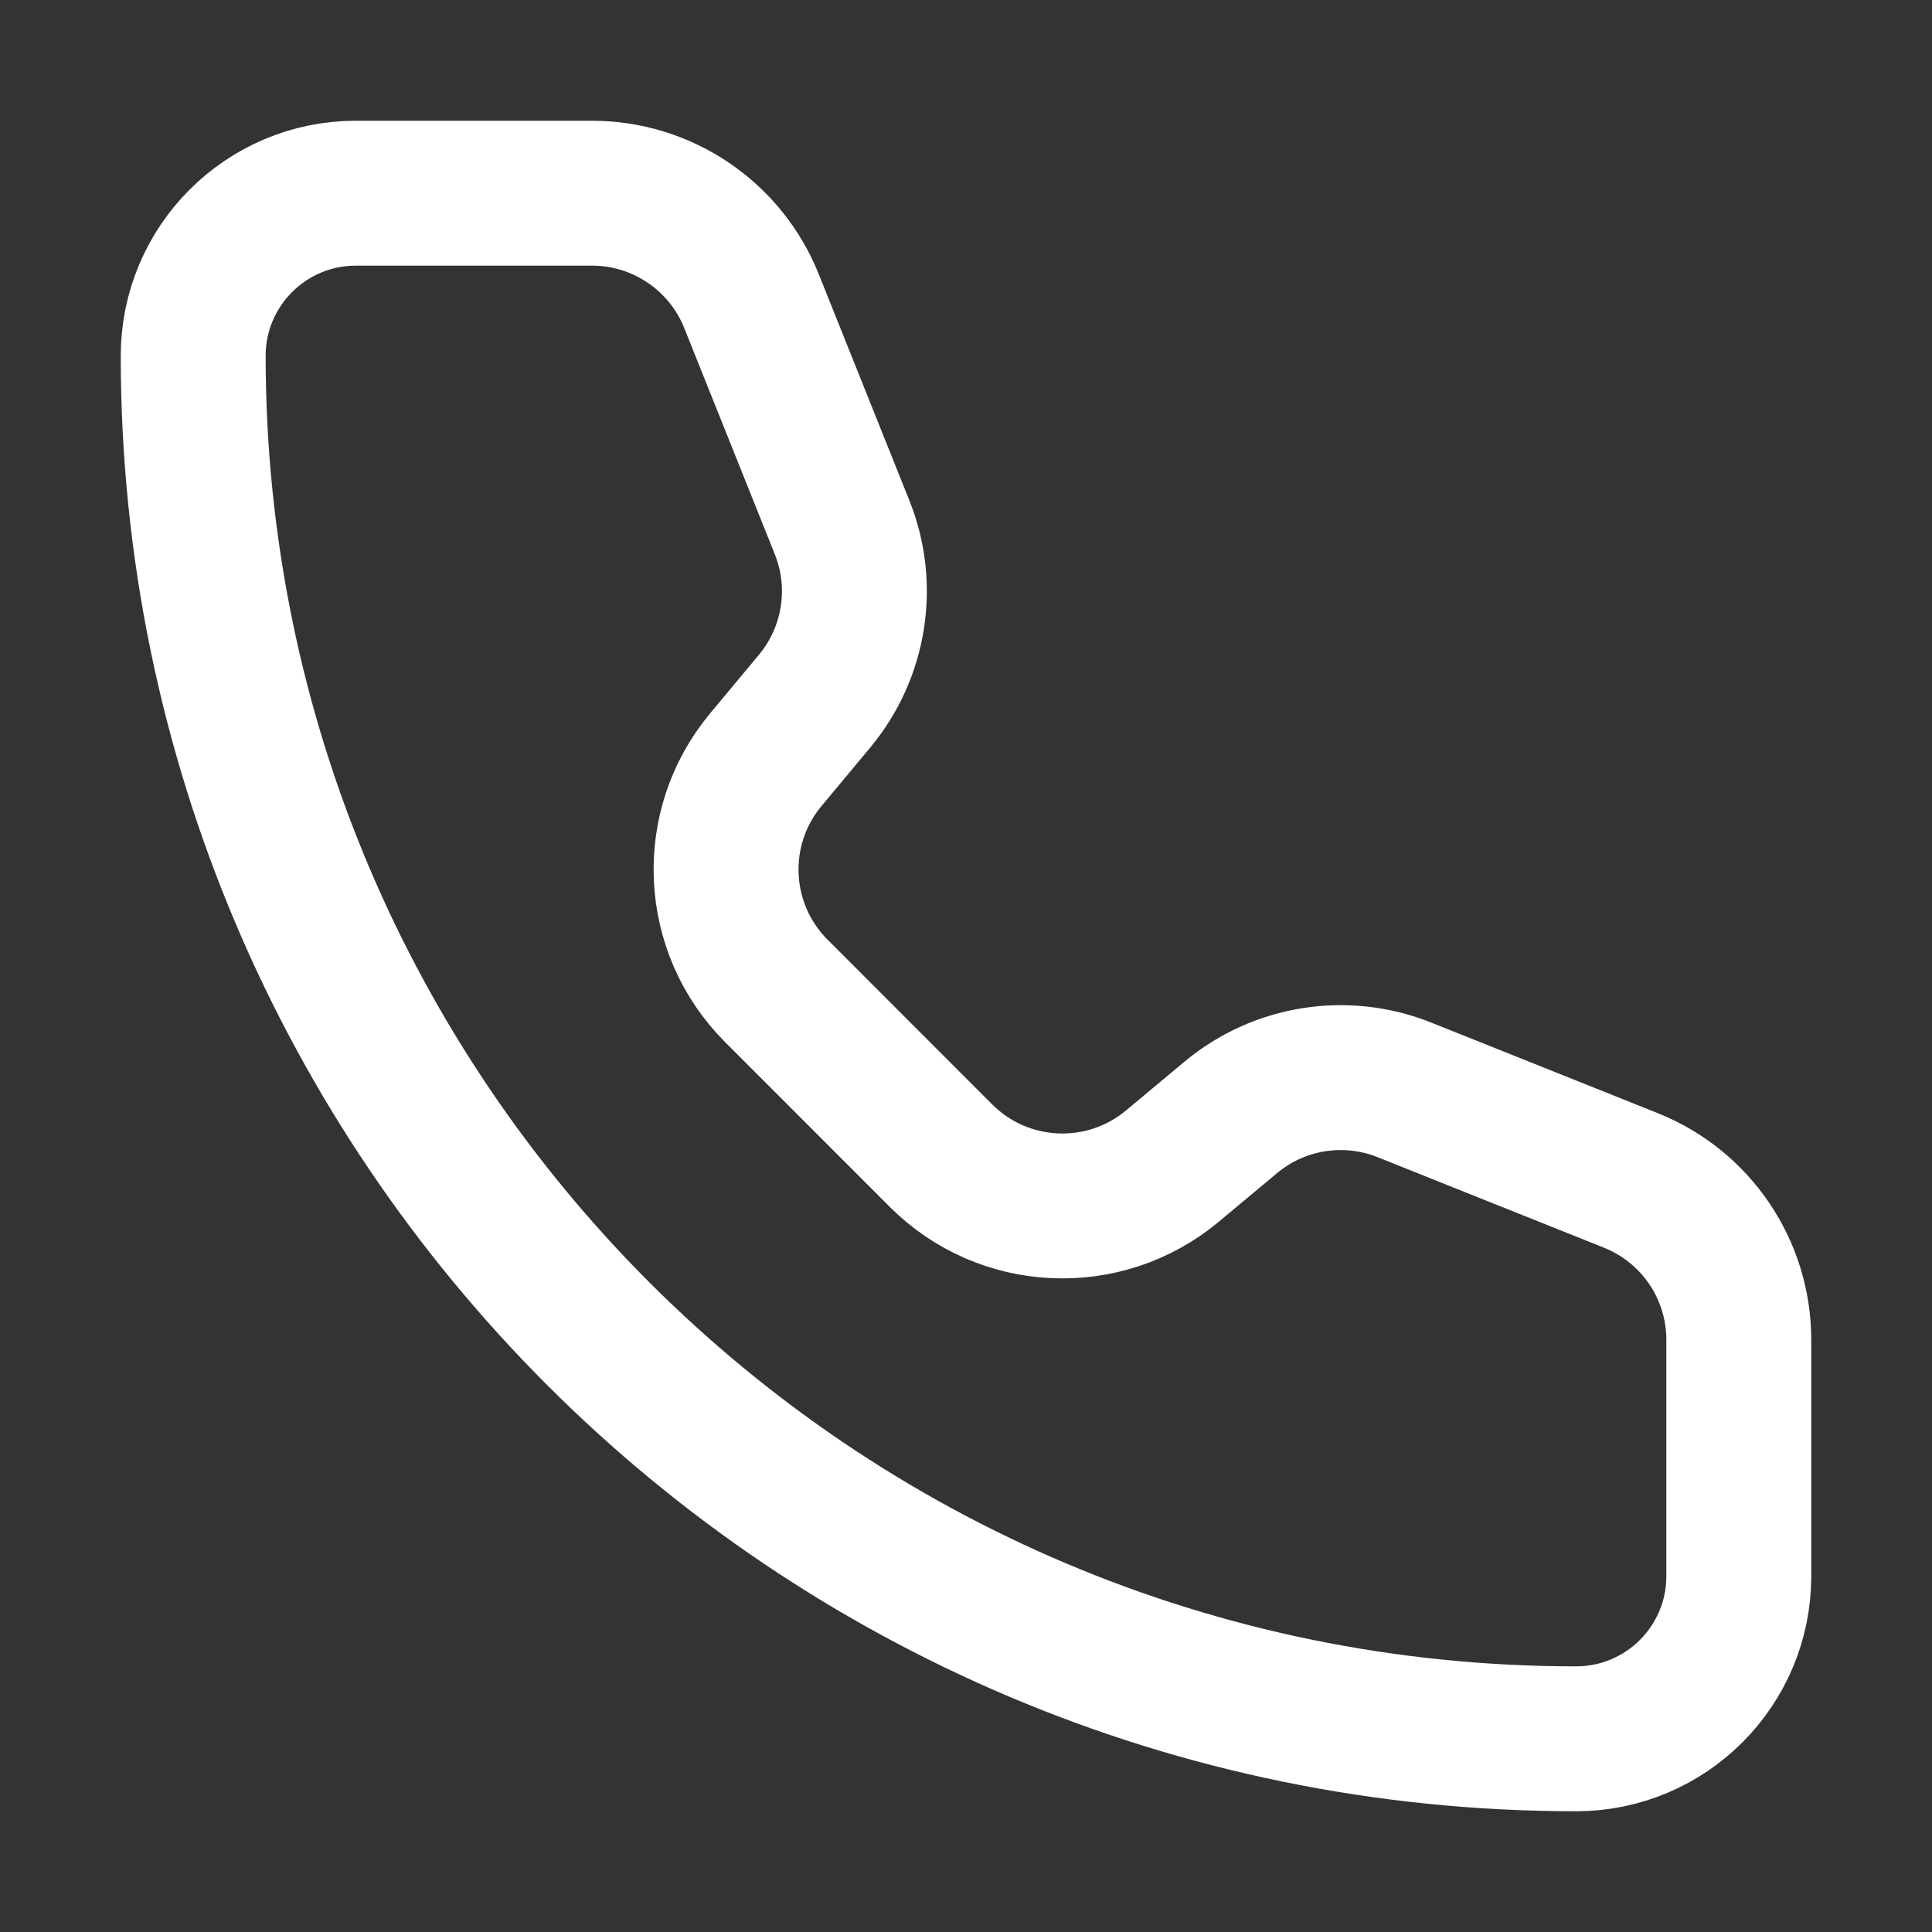 <?xml version="1.0" encoding="UTF-8"?> <svg xmlns="http://www.w3.org/2000/svg" width="20" height="20" viewBox="0 0 20 20" fill="none"><rect x="0" y="0" width="20" height="20" fill="#333333" stroke="none"/><path d="M7.78 3.118C7.51 2.443 6.856 2 6.129 2H3.684C2.754 2 2 2.754 2 3.684C2 11.59 8.41 18 16.316 18C17.246 18 18 17.246 18 16.316L18 13.87C18 13.143 17.558 12.49 16.883 12.22L14.54 11.283C13.933 11.04 13.243 11.149 12.741 11.567L12.136 12.072C11.43 12.66 10.391 12.614 9.741 11.963L8.038 10.259C7.387 9.609 7.339 8.57 7.928 7.864L8.432 7.259C8.85 6.757 8.96 6.067 8.718 5.461L7.78 3.118Z" stroke="white" stroke-width="1.5" stroke-linecap="round" stroke-linejoin="round"></path></svg> 